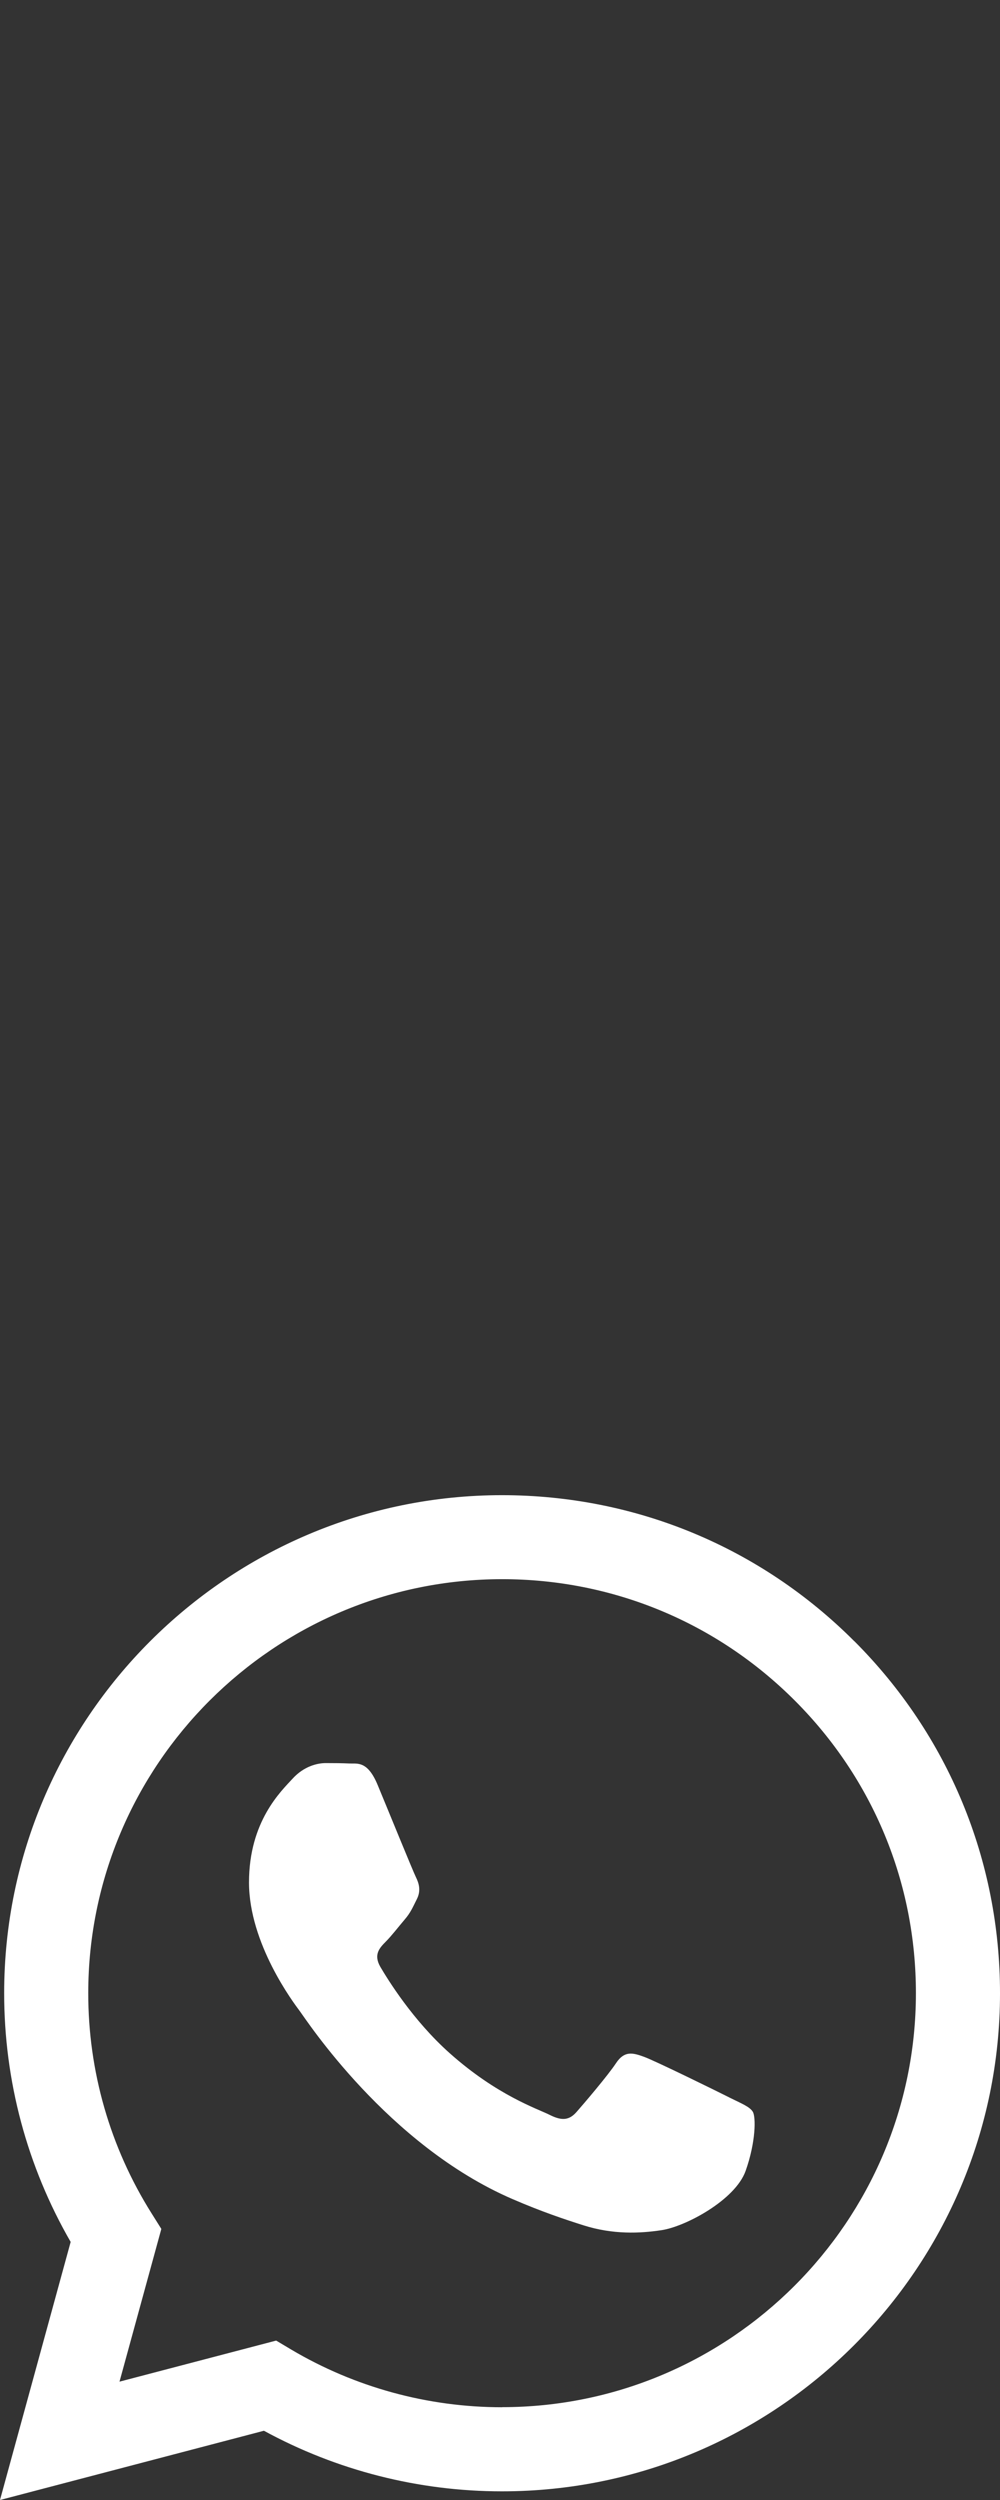<?xml version="1.0" encoding="UTF-8" standalone="no"?>
<svg
   shape-rendering="geometricPrecision"
   text-rendering="geometricPrecision"
   image-rendering="optimizeQuality"
   fill-rule="evenodd"
   clip-rule="evenodd"
   viewBox="0 0 12 30"
   version="1.1"
   id="svg1"
   sodipodi:docname="whats.svg"
   width="12"
   height="30"
   inkscape:version="1.3.1 (9b9bdc1480, 2023-11-25, custom)"
   xmlns:inkscape="http://www.inkscape.org/namespaces/inkscape"
   xmlns:sodipodi="http://sodipodi.sourceforge.net/DTD/sodipodi-0.dtd"
   xmlns="http://www.w3.org/2000/svg"
   xmlns:svg="http://www.w3.org/2000/svg">
  <rect x="0" y="0" width="12" height="30" fill="#333333" stroke="none"/>
  <defs
     id="defs1" />
  <sodipodi:namedview
     id="namedview1"
     pagecolor="#a2a2a2"
     bordercolor="#000000"
     borderopacity="0.25"
     inkscape:showpageshadow="2"
     inkscape:pageopacity="0.0"
     inkscape:pagecheckerboard="0"
     inkscape:deskcolor="#d1d1d1"
     inkscape:zoom="12.613692"
     inkscape:cx="-20.969276"
     inkscape:cy="31.79085"
     inkscape:window-width="2560"
     inkscape:window-height="1011"
     inkscape:window-x="0"
     inkscape:window-y="0"
     inkscape:window-maximized="1"
     inkscape:current-layer="svg1" />
  <path
     fill="#111b21"
     d="M 10.251,19.694 C 9.124,18.565 7.624,17.943 6.025,17.942 c -3.293,0 -5.974,2.68 -5.975,5.974 -5.64e-4,1.053 0.275,2.081 0.798,2.987 L 1.2908026e-5,30 3.167,29.169 c 0.873,0.476 1.855,0.727 2.855,0.727 h 0.003 c 3.293,0 5.974,-2.68 5.975,-5.975 5.64e-4,-1.597 -0.62,-3.098 -1.748,-4.227 z m -4.226,9.193 h -0.002 c -0.891,-2.59e-4 -1.765,-0.24 -2.528,-0.692 l -0.181,-0.108 -1.88,0.493 0.502,-1.833 -0.118,-0.188 c -0.497,-0.791 -0.76,-1.705 -0.759,-2.643 0.001,-2.738 2.229,-4.966 4.968,-4.966 1.326,5.88e-4 2.573,0.518 3.511,1.457 0.938,0.939 1.454,2.187 1.453,3.513 -0.001,2.738 -2.229,4.966 -4.966,4.966 z M 8.749,25.168 C 8.6,25.093 7.866,24.732 7.729,24.682 c -0.137,-0.05 -0.236,-0.075 -0.336,0.075 -0.099,0.15 -0.386,0.486 -0.473,0.585 -0.087,0.1 -0.174,0.112 -0.323,0.037 -0.149,-0.075 -0.63,-0.232 -1.201,-0.741 -0.444,-0.396 -0.743,-0.885 -0.831,-1.034 -0.087,-0.15 -0.009,-0.23 0.065,-0.305 0.067,-0.067 0.149,-0.174 0.224,-0.262 0.075,-0.087 0.099,-0.15 0.149,-0.249 0.05,-0.1 0.025,-0.187 -0.012,-0.262 -0.037,-0.075 -0.336,-0.81 -0.46,-1.108 -0.121,-0.291 -0.244,-0.252 -0.336,-0.256 -0.087,-0.004 -0.187,-0.005 -0.286,-0.005 -0.1,0 -0.261,0.037 -0.398,0.187 -0.137,0.15 -0.523,0.511 -0.523,1.245 0,0.735 0.535,1.445 0.61,1.545 0.075,0.1 1.053,1.607 2.55,2.254 0.356,0.154 0.634,0.246 0.851,0.315 0.358,0.114 0.683,0.098 0.94,0.059 0.287,-0.043 0.883,-0.361 1.008,-0.71 0.124,-0.349 0.124,-0.648 0.087,-0.71 -0.037,-0.062 -0.137,-0.1 -0.286,-0.174 z"
     id="path1"
     style="fill:#ffffff;stroke-width:0.024" />
</svg>

